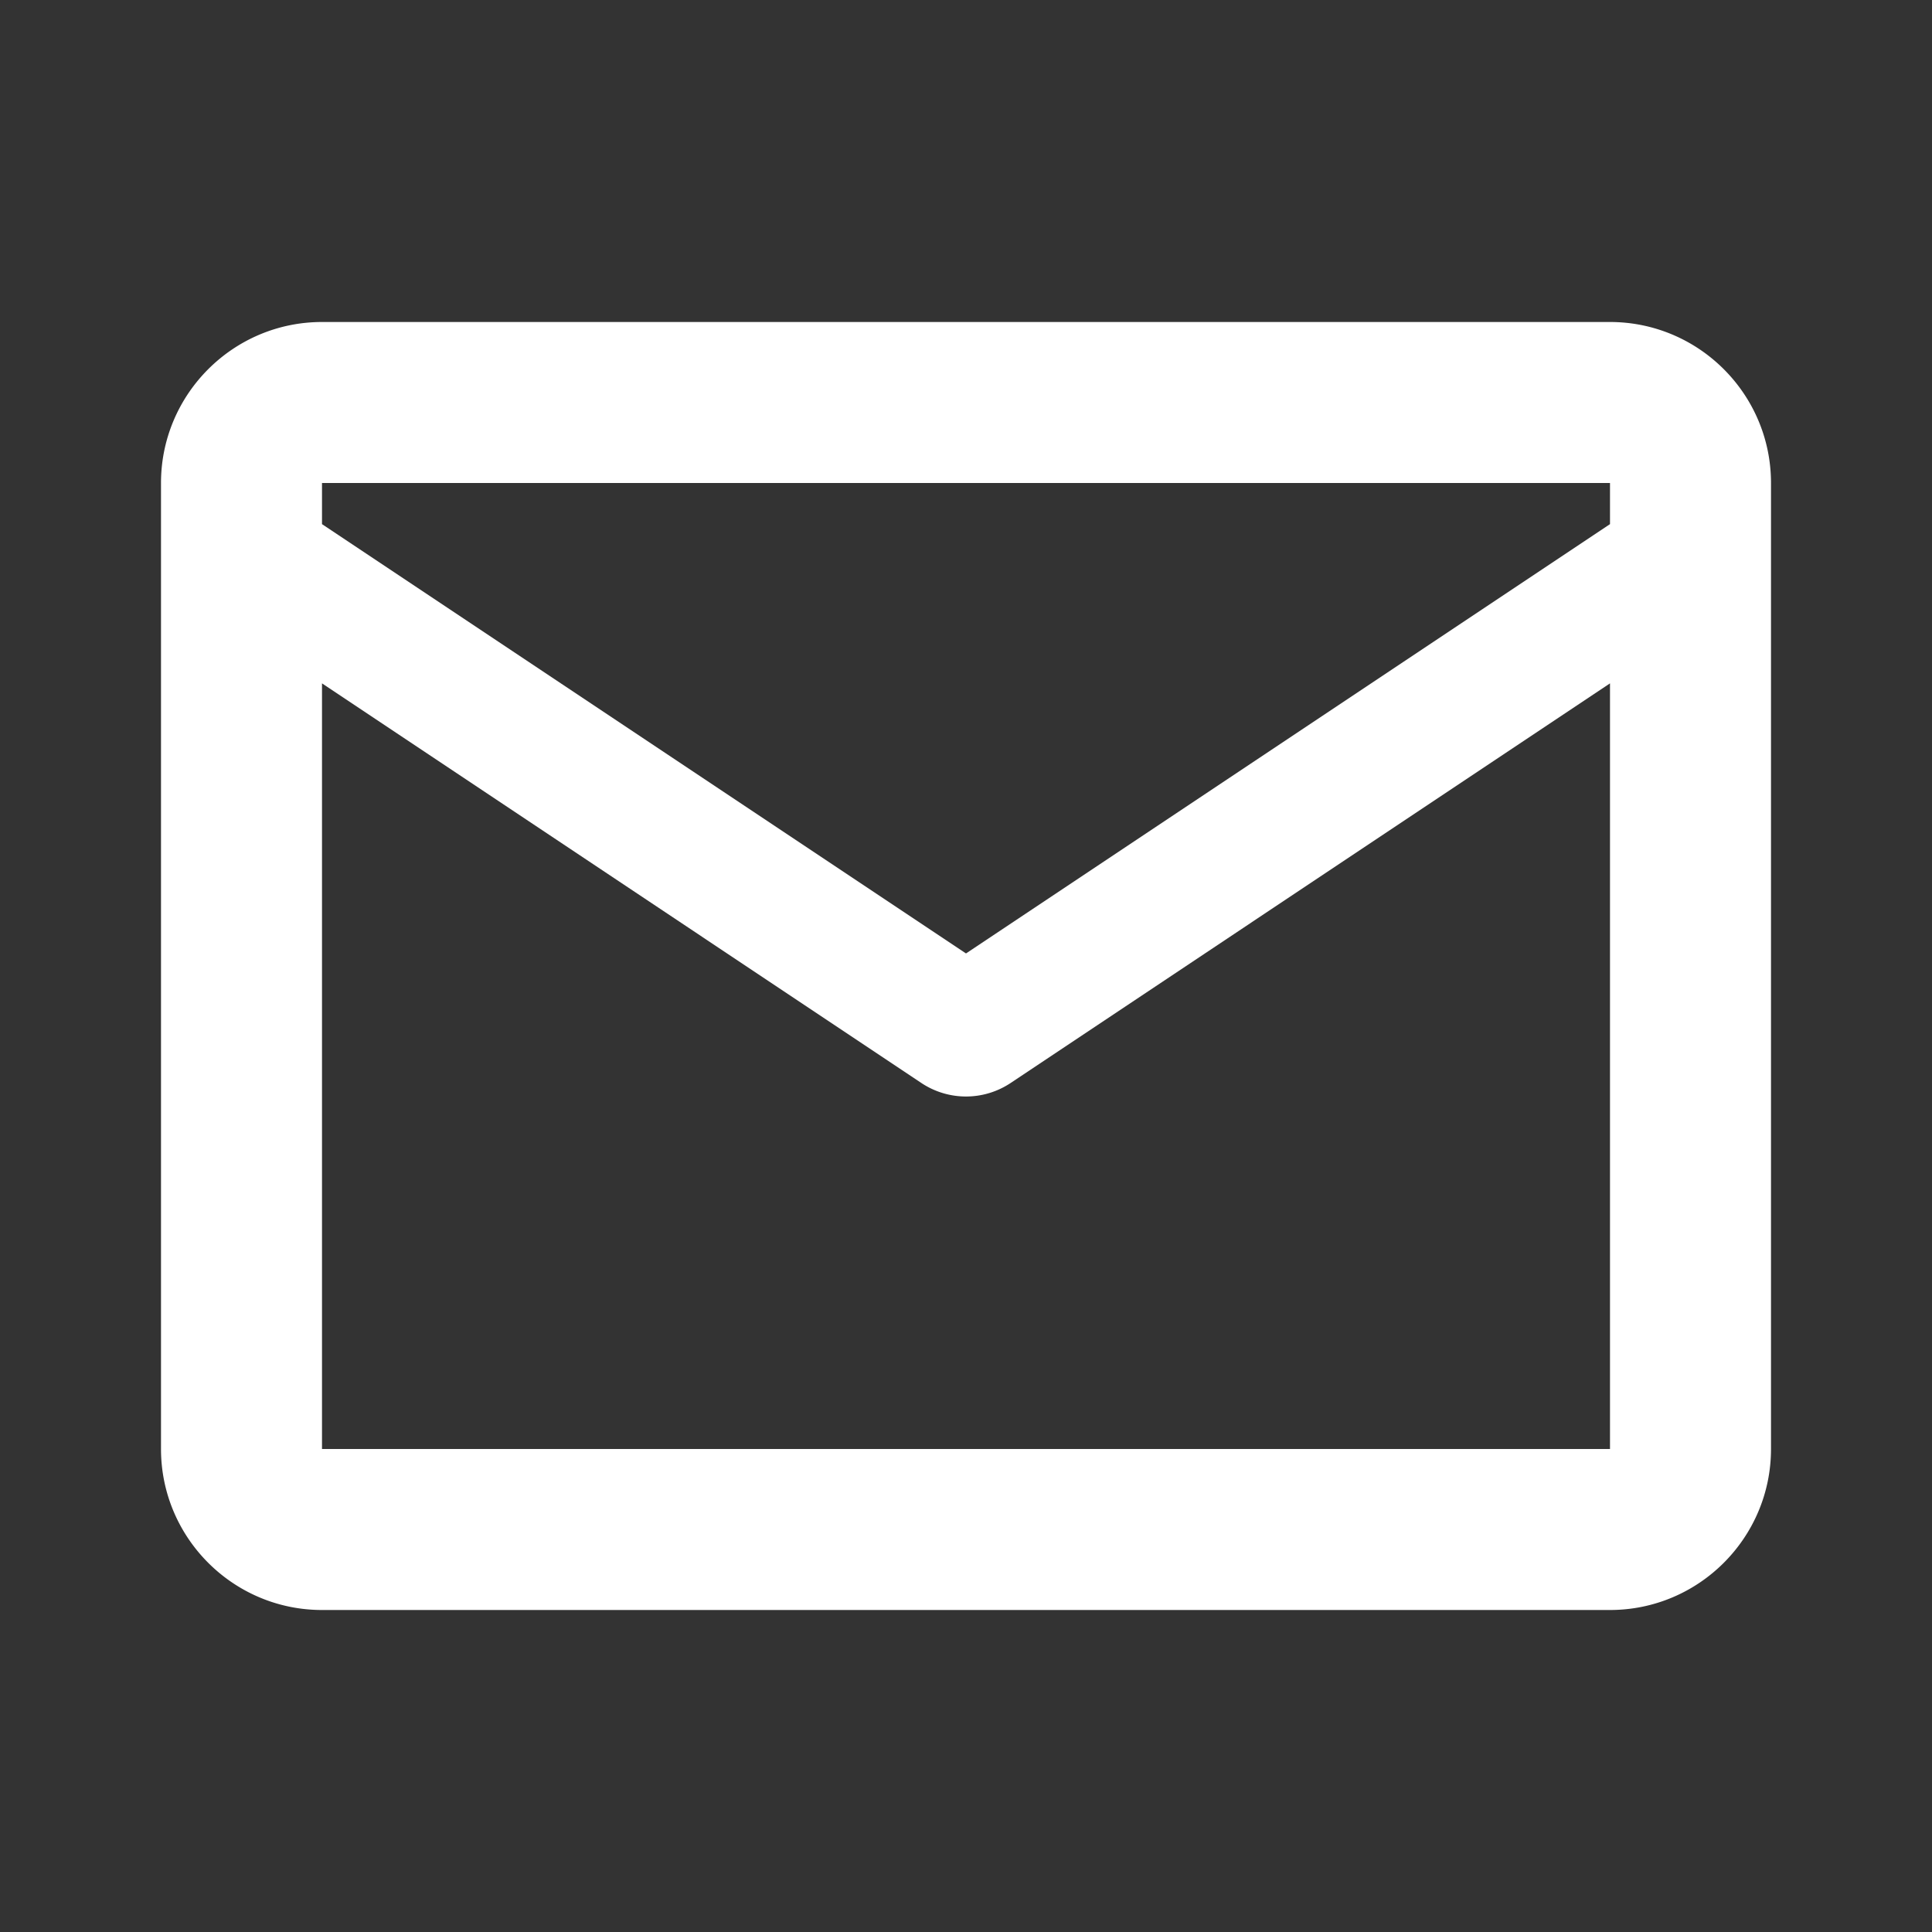 <svg xmlns="http://www.w3.org/2000/svg" width="20" height="20" fill="white" viewBox="0 0 24 24">
  <rect x="0" y="0" width="24" height="24" fill="#333333" stroke="none"/>
  <path d="M20 4H4c-1.103 0-2 .897-2 
  2v12c0 1.103.897 2 2 
  2h16c1.103 0 2-.897 
  2-2V6c0-1.103-.897-2-2-2zm0 
  2v.511l-8 5.333-8-5.333V6h16zM4 
  18V8.489l7.445 4.964a1 1 0 0 0 
  1.11 0L20 8.489V18H4z"></path>
</svg>
